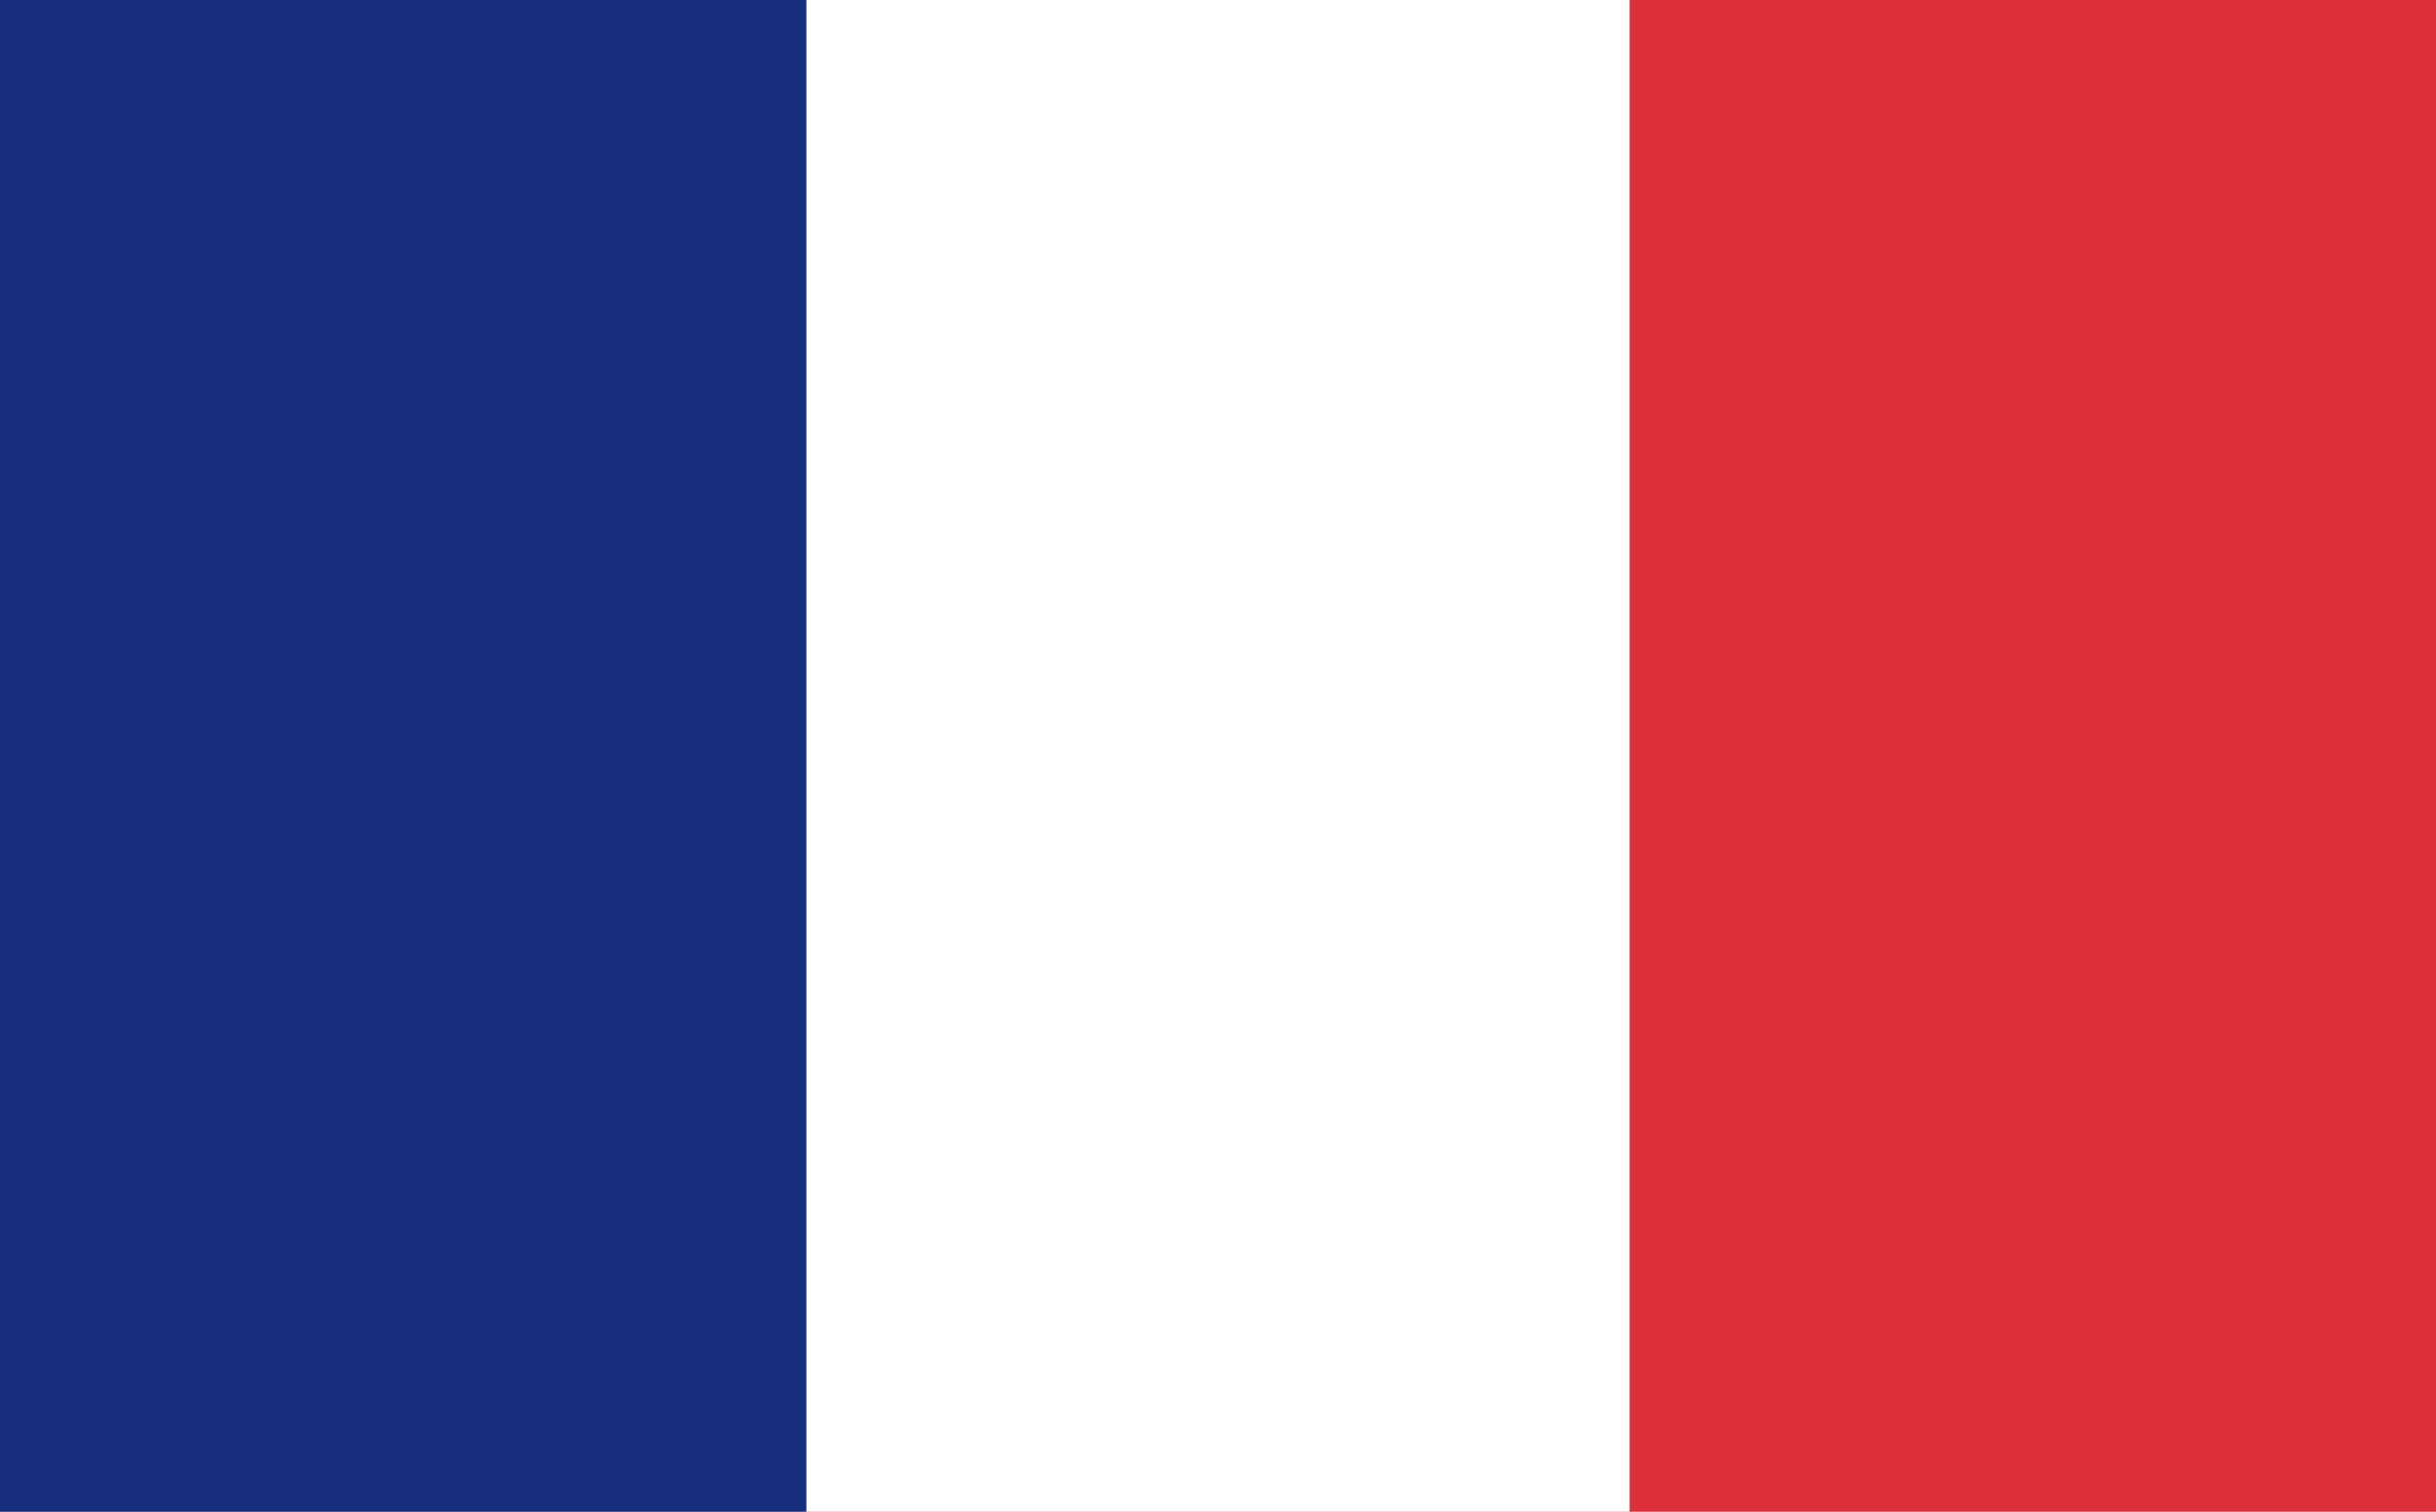 <?xml version="1.0" encoding="utf-8"?>
<!-- Generator: Adobe Illustrator 23.0.4, SVG Export Plug-In . SVG Version: 6.00 Build 0)  -->
<svg version="1.1" id="レイヤー_1" xmlns="http://www.w3.org/2000/svg" xmlns:xlink="http://www.w3.org/1999/xlink" x="0px"
	 y="0px" viewBox="0 0 29 18" style="enable-background:new 0 0 29 18;" xml:space="preserve">
<style type="text/css">
	.st0{fill:#DD2F39;}
	.st1{fill:#FFFFFF;}
	.st2{fill:#172E7D;}
</style>
<g id="XMLID_185_">
	<g id="XMLID_186_">
		<rect id="XMLID_194_" x="-0.2" y="-0.1" class="st0" width="29.5" height="18.2"/>
		<rect id="XMLID_193_" x="-0.2" y="-0.1" class="st1" width="19.6" height="18.2"/>
		<rect id="XMLID_192_" x="-0.2" y="-0.1" class="st2" width="9.8" height="18.2"/>
	</g>
</g>
</svg>
